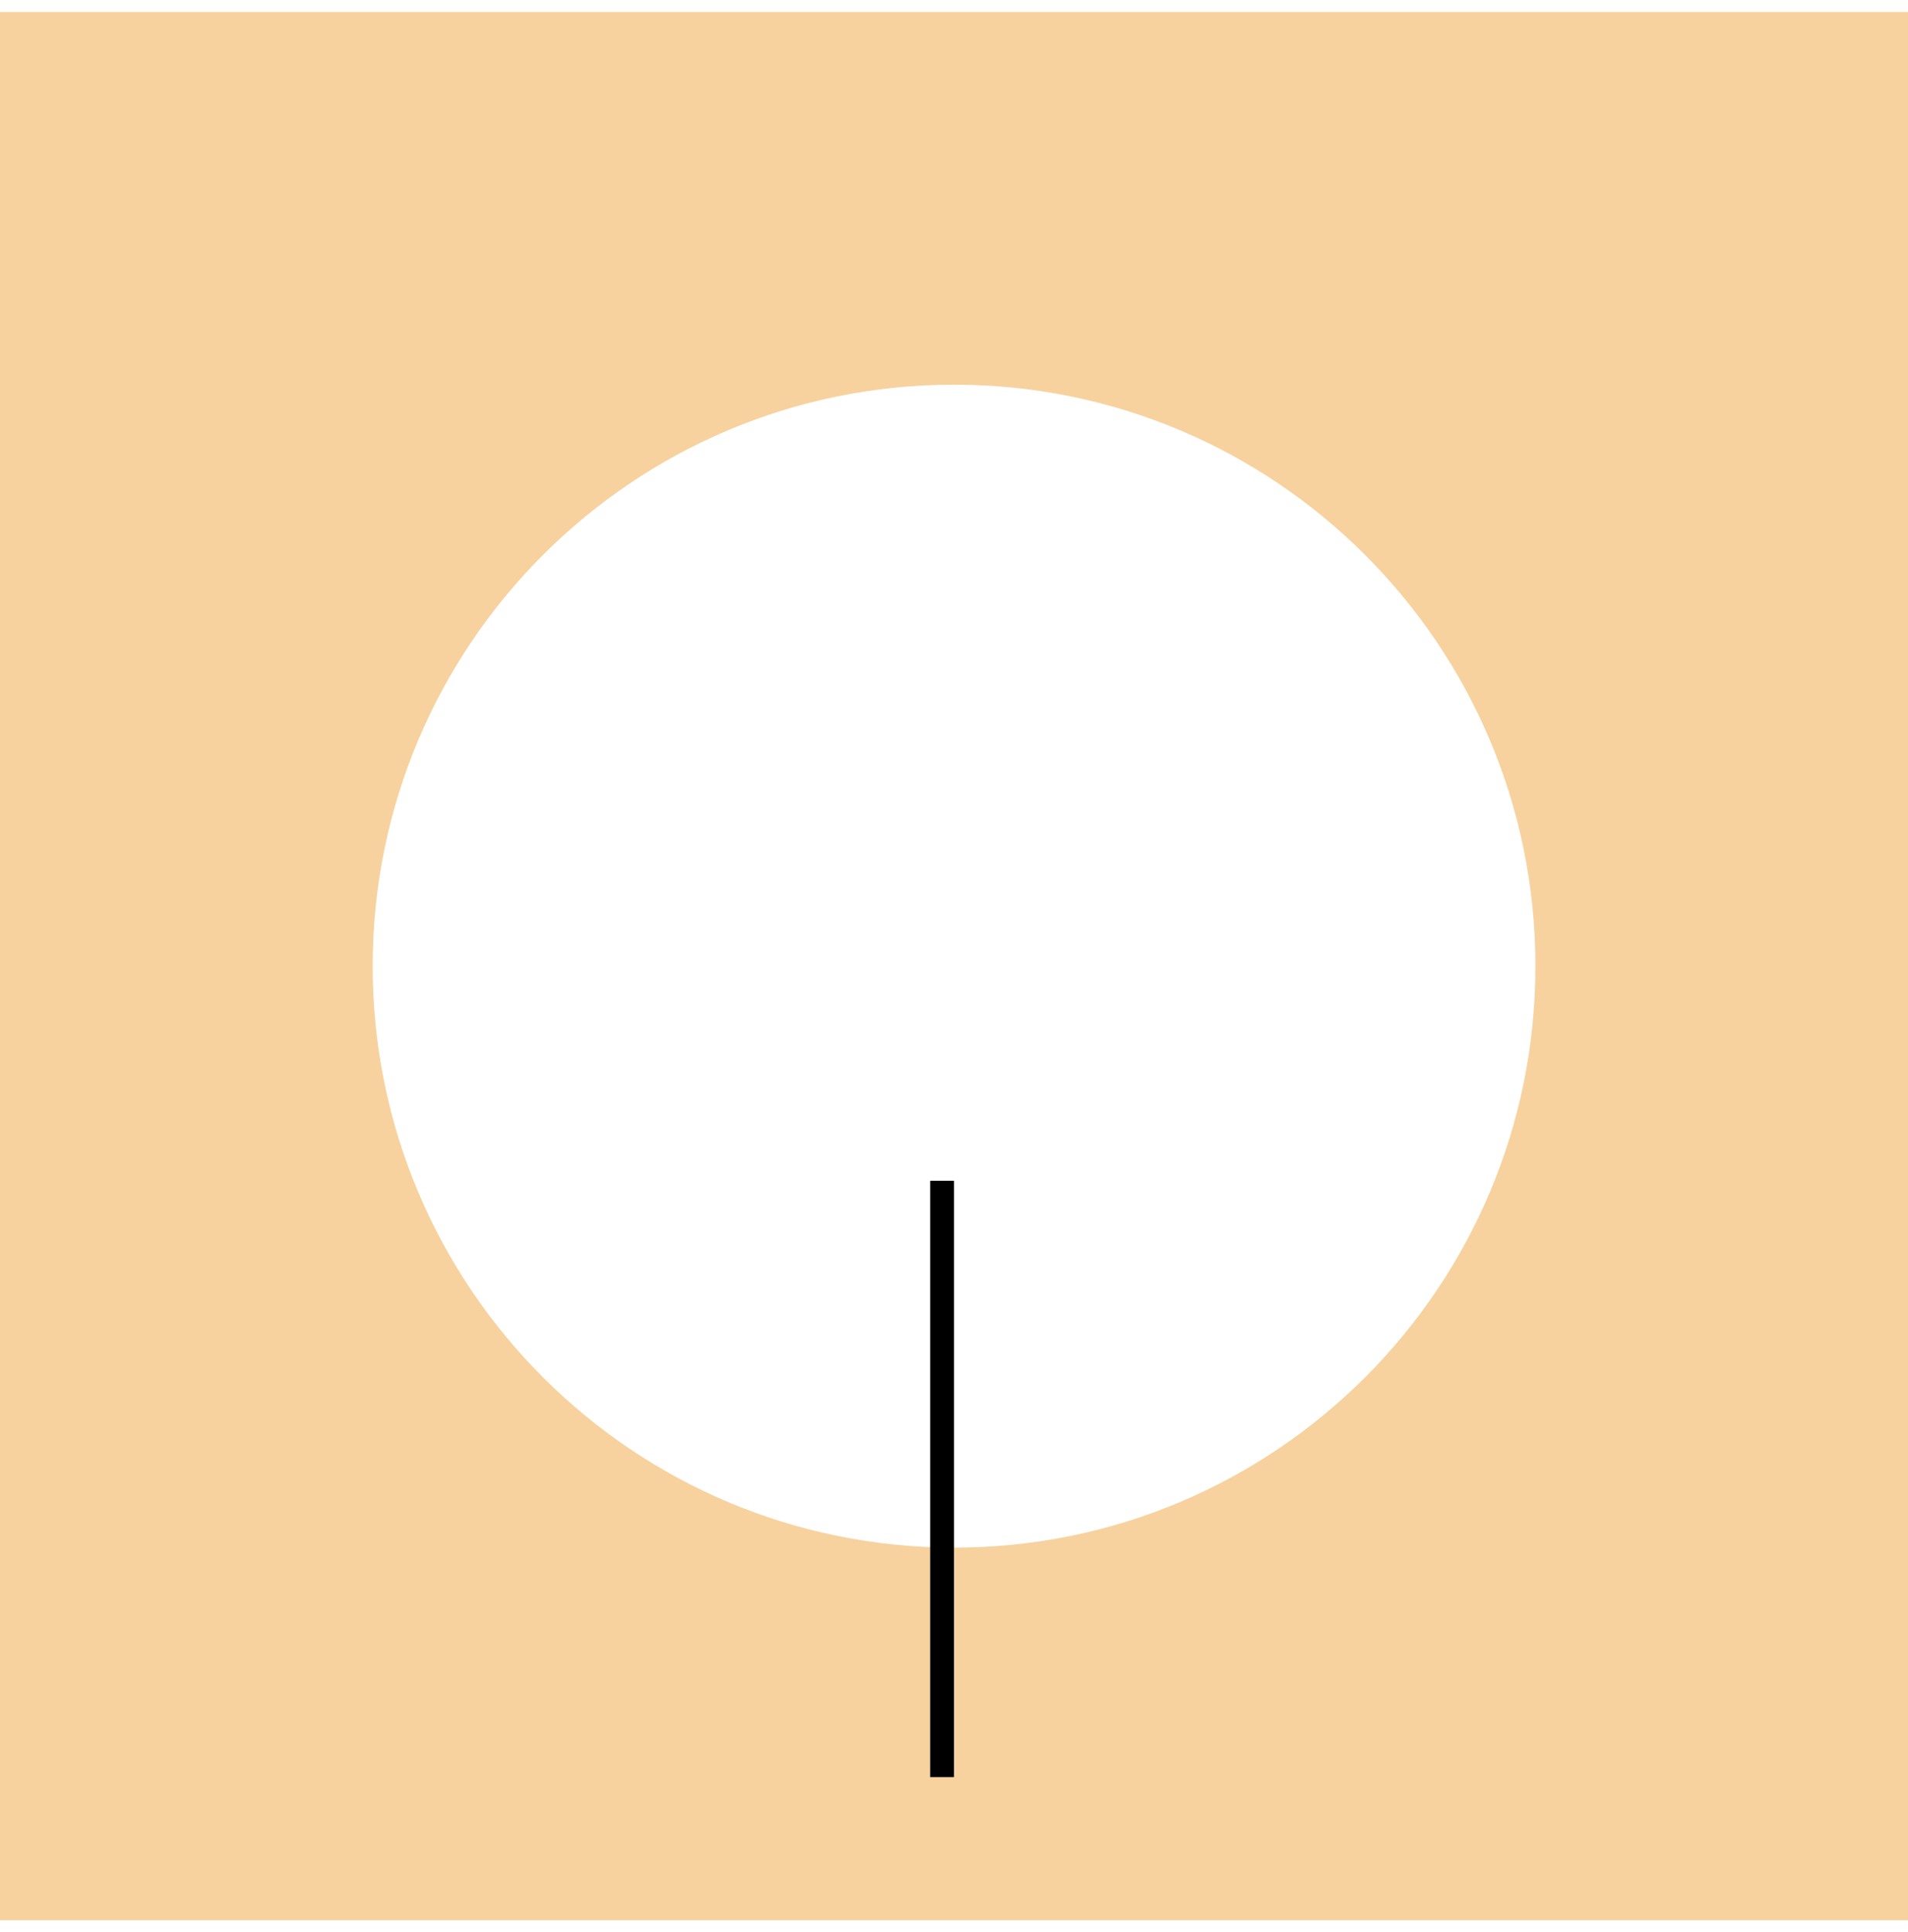 <svg width="80" height="81" viewBox="0 0 80 81" fill="none" xmlns="http://www.w3.org/2000/svg">
<path d="M0 0.5V80.5H80V0.5H0ZM40.002 64.878C26.538 64.878 15.626 53.965 15.626 40.502C15.626 27.038 26.538 16.126 40.002 16.126C53.465 16.126 64.378 27.038 64.378 40.502C64.378 53.965 53.465 64.878 40.002 64.878Z" fill="#F7D29E"/>
<path d="M39.5 49.5L39.5 74.5" stroke="black"/>
</svg>
